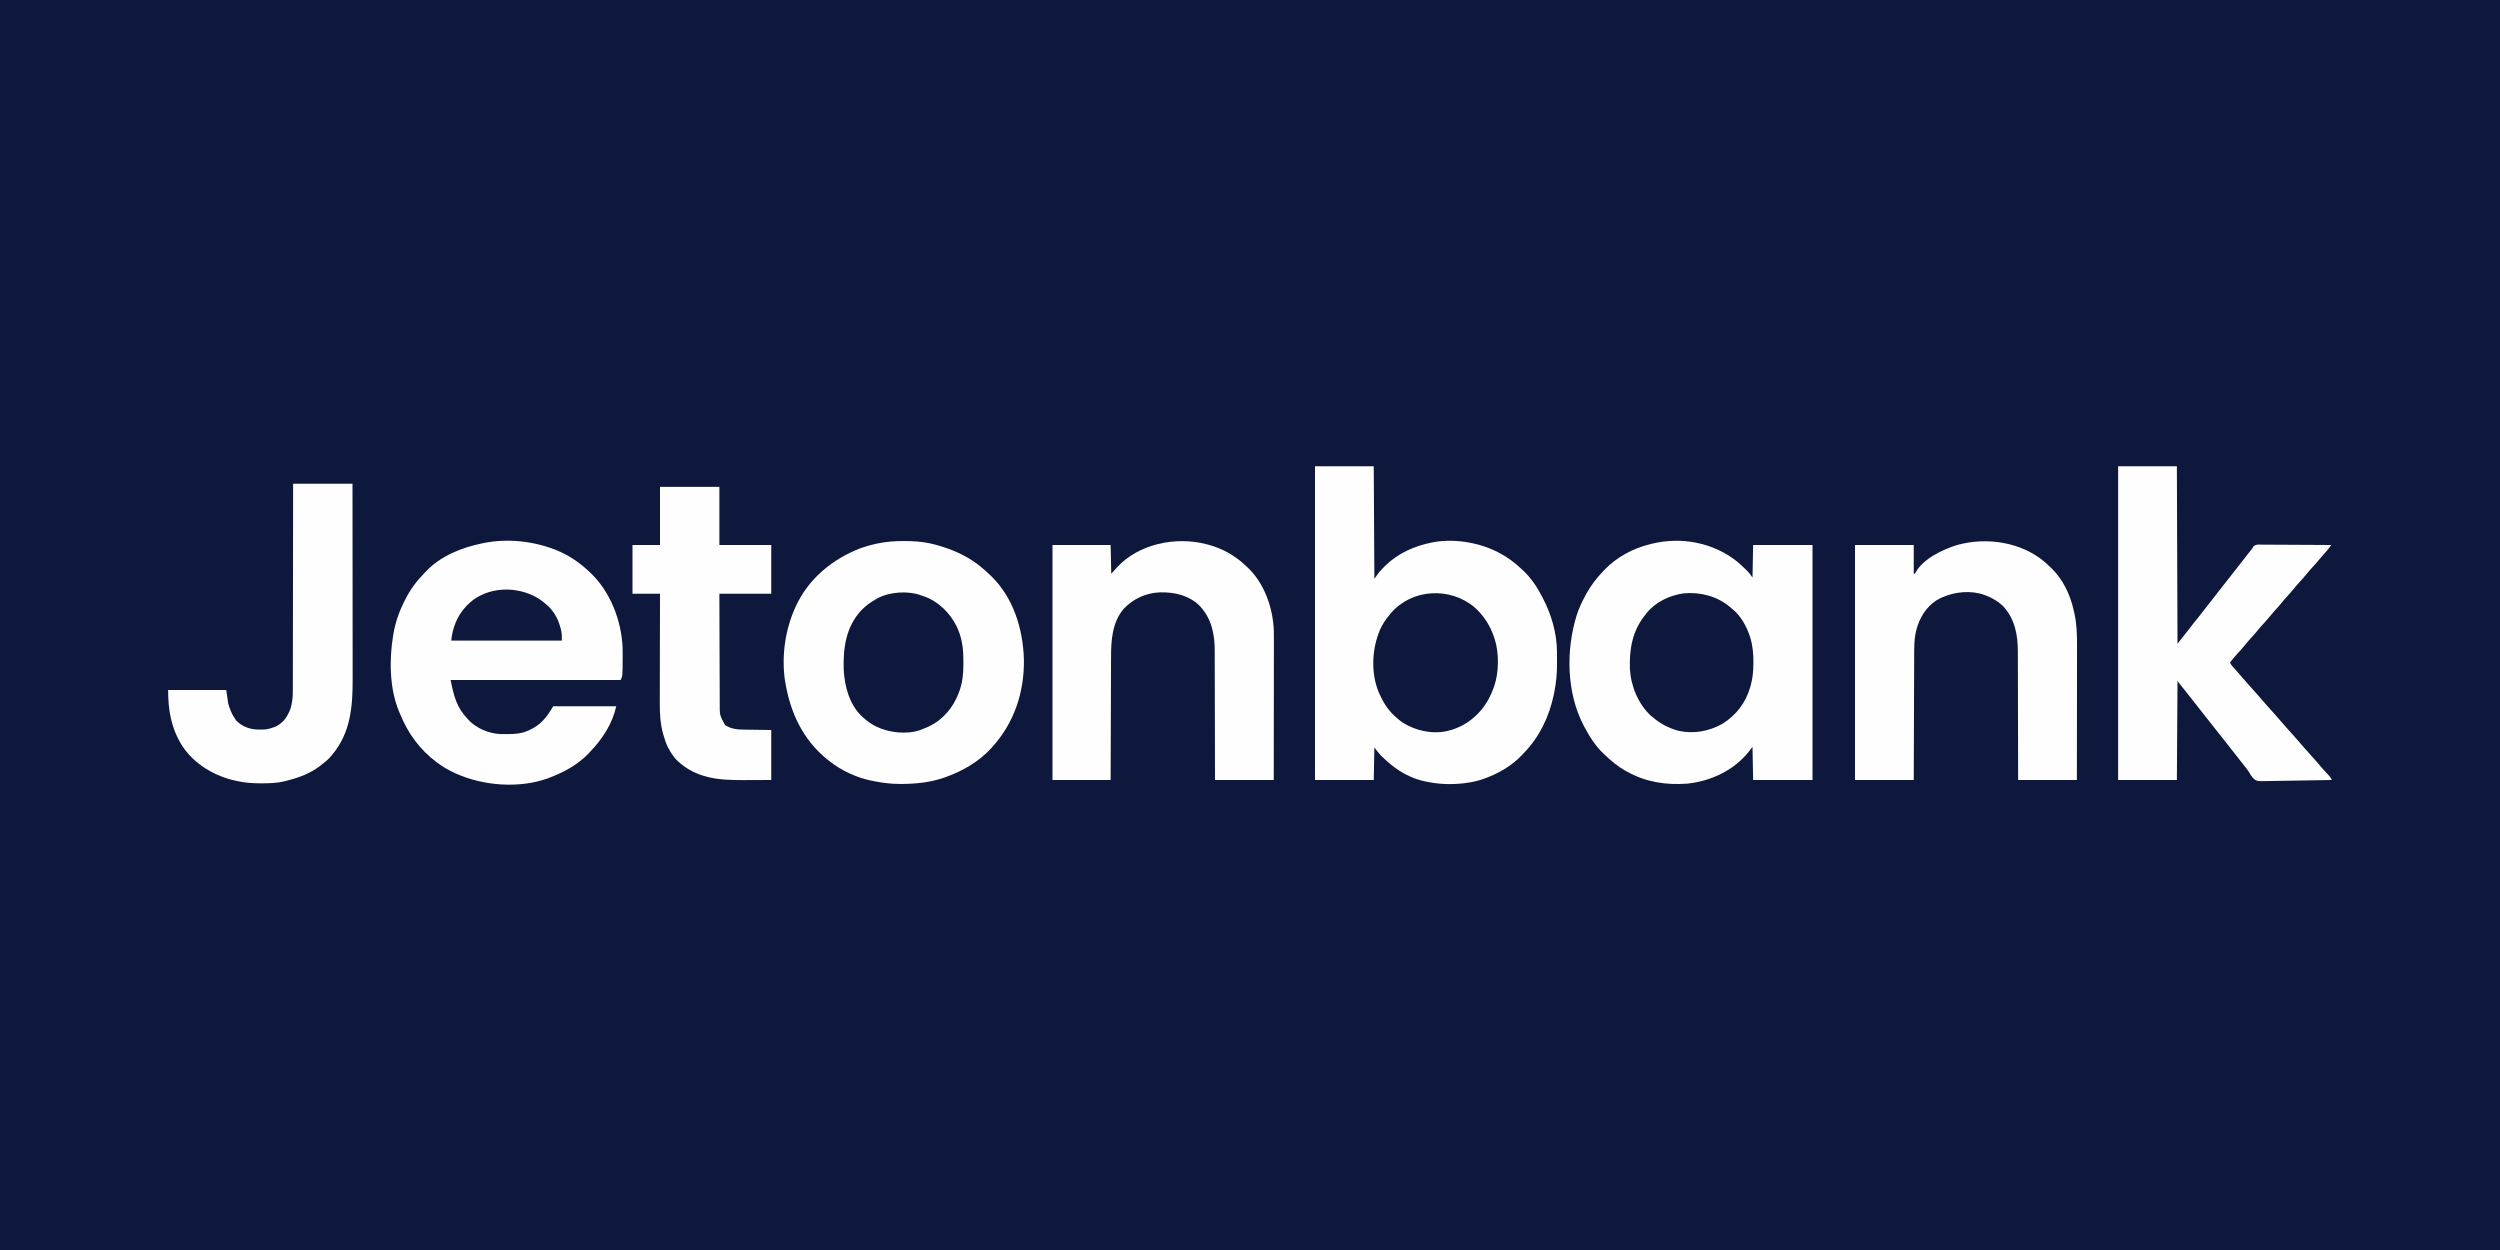 <?xml version="1.0" encoding="UTF-8"?>
<svg version="1.1" xmlns="http://www.w3.org/2000/svg" width="4000" height="2000">
<rect width="100%" height="100%" fill="#808080" stroke="none"/>
<path d="M0 0 C1320 0 2640 0 4000 0 C4000 660 4000 1320 4000 2000 C2680 2000 1360 2000 0 2000 C0 1340 0 680 0 0 Z " fill="#0E183D" transform="translate(0,0)"/>
<path d="M0 0 C31.02 0 62.04 0 94 0 C94.33 59.4 94.66 118.8 95 180 C98.96 174.555 98.96 174.555 103 169 C105.501 166.213 107.965 163.555 110.625 160.938 C111.316 160.255 112.007 159.572 112.719 158.869 C133.259 138.989 159.237 127.516 187 122 C188.841 121.629 188.841 121.629 190.719 121.25 C208.585 118.3 228.183 118.759 246 122 C246.833 122.151 247.665 122.301 248.523 122.457 C280.151 128.421 307.908 142.696 331 165 C331.914 165.851 332.828 166.702 333.77 167.578 C346.044 179.309 355.199 193.001 363 208 C363.526 208.998 363.526 208.998 364.062 210.016 C378.105 236.789 387.132 267.08 387.168 297.5 C387.171 298.494 387.175 299.488 387.178 300.512 C387.183 302.61 387.185 304.707 387.185 306.805 C387.187 309.963 387.206 313.12 387.225 316.277 C387.27 332.07 385.853 346.94 382.688 362.438 C382.469 363.51 382.25 364.582 382.025 365.686 C374.717 400.626 359.089 433.344 334 459 C333.056 460.004 332.114 461.009 331.172 462.016 C315.076 478.964 294.809 490.931 273 499 C272.053 499.361 272.053 499.361 271.087 499.73 C260.922 503.582 250.751 505.63 240 507 C239.254 507.096 238.507 507.191 237.738 507.29 C218.676 509.47 198.778 508.89 180 505 C179.324 504.871 178.649 504.743 177.953 504.61 C160.334 501.209 143.456 493.575 129 483 C128.149 482.386 128.149 482.386 127.281 481.759 C120.208 476.601 113.715 470.977 107.5 464.812 C106.937 464.255 106.373 463.697 105.793 463.122 C101.697 458.955 98.573 454.764 95 450 C94.67 467.16 94.34 484.32 94 502 C62.98 502 31.96 502 0 502 C0 336.34 0 170.68 0 0 Z " fill="#FEFEFE" transform="translate(2104,746)"/>
<path d="M0 0 C4.148 3.513 8.091 7.225 12 11 C12.701 11.661 13.402 12.323 14.125 13.004 C18.095 16.829 20.654 20.315 24 25 C24.33 7.84 24.66 -9.32 25 -27 C56.35 -27 87.7 -27 120 -27 C120 97.08 120 221.16 120 349 C88.65 349 57.3 349 25 349 C24.67 331.51 24.34 314.02 24 296 C21.69 298.97 19.38 301.94 17 305 C-6.905 334.179 -43.162 350.889 -80.25 354.797 C-114.172 357.3 -145.962 352.576 -176 336 C-177.066 335.424 -178.132 334.848 -179.23 334.254 C-191.477 327.394 -201.89 318.63 -212 309 C-212.758 308.306 -213.516 307.613 -214.297 306.898 C-227.194 294.707 -236.729 279.57 -245 264 C-245.337 263.369 -245.675 262.739 -246.022 262.089 C-273.682 209.413 -274.686 141.438 -257.336 85.48 C-253.85 74.814 -249.344 64.851 -244 55 C-243.078 53.248 -243.078 53.248 -242.137 51.461 C-234.847 38.089 -225.533 25.982 -215 15 C-214.234 14.183 -213.469 13.365 -212.68 12.523 C-193.417 -7.483 -167.819 -21.282 -141 -28 C-139.871 -28.295 -138.742 -28.59 -137.578 -28.895 C-89.894 -40.699 -38.392 -31.028 0 0 Z " fill="#FEFEFE" transform="translate(2780,899)"/>
<path d="M0 0 C0.756 0.001 1.512 0.003 2.291 0.005 C14.979 0.049 27.343 0.813 39.812 3.312 C40.862 3.521 40.862 3.521 41.933 3.734 C46.623 4.71 51.221 5.947 55.812 7.312 C56.589 7.539 57.365 7.765 58.164 7.999 C83.178 15.423 107.143 26.994 126.812 44.312 C127.663 45.054 128.514 45.795 129.391 46.559 C131.897 48.777 134.363 51.031 136.812 53.312 C137.563 54.009 138.313 54.705 139.086 55.422 C175.042 89.99 190.675 140.496 192.035 189.152 C192.974 241.752 176.474 291.206 140.812 330.312 C140.36 330.811 139.907 331.309 139.44 331.822 C120.013 352.886 94.59 367.627 67.812 377.312 C67.114 377.568 66.415 377.823 65.694 378.086 C43.256 386.126 19.851 388.54 -3.875 388.625 C-4.944 388.629 -4.944 388.629 -6.034 388.633 C-20.029 388.638 -33.456 387.06 -47.188 384.312 C-48.384 384.088 -48.384 384.088 -49.604 383.859 C-75.007 379.049 -99.983 367.395 -120.188 351.312 C-120.733 350.88 -121.279 350.447 -121.841 350.001 C-162.065 317.742 -182.255 273.472 -190.188 223.312 C-190.295 222.637 -190.402 221.961 -190.513 221.265 C-195.623 183.264 -189.856 142.133 -174.188 107.312 C-173.72 106.262 -173.72 106.262 -173.243 105.19 C-152.989 60.373 -114.042 28.455 -68.677 11.184 C-61.546 8.608 -54.317 6.665 -46.938 4.938 C-45.922 4.699 -44.906 4.46 -43.86 4.214 C-29.334 1.012 -14.842 -0.073 0 0 Z " fill="#FEFEFE" transform="translate(1446.188,865.688)"/>
<path d="M0 0 C0.674 0.26 1.349 0.52 2.043 0.788 C21.944 8.637 39.495 20.3 55 35 C56.437 36.34 56.437 36.34 57.902 37.707 C89.881 68.122 107.665 114.635 109.186 158.337 C109.288 162.705 109.28 167.069 109.25 171.438 C109.248 172.195 109.246 172.953 109.244 173.734 C109.149 202.701 109.149 202.701 106 209 C16.24 209 -73.52 209 -166 209 C-160.983 234.084 -156.603 252.859 -139 271 C-138.172 271.938 -138.172 271.938 -137.328 272.895 C-125.225 286.166 -104.628 294.608 -86.79 295.507 C-83.233 295.608 -79.683 295.607 -76.125 295.562 C-75.38 295.558 -74.635 295.553 -73.867 295.549 C-62.577 295.453 -52.388 294.701 -42 290 C-41.042 289.582 -41.042 289.582 -40.065 289.155 C-22.13 281.165 -11.441 267.995 -2 251 C31.33 251 64.66 251 99 251 C92.719 279.265 76.877 303.384 57 324 C55.855 325.239 55.855 325.239 54.688 326.504 C37.498 344.593 16.024 356.083 -7 365 C-8.043 365.41 -9.086 365.82 -10.16 366.242 C-56.501 383.058 -114.719 378.36 -159.054 357.989 C-168.216 353.646 -176.89 349.12 -185 343 C-186.053 342.239 -187.106 341.479 -188.191 340.695 C-215.224 320.724 -234.483 293.964 -247 263 C-247.449 261.974 -247.897 260.948 -248.359 259.891 C-263.835 223.016 -264.421 176.905 -258 138 C-257.861 137.152 -257.722 136.304 -257.578 135.43 C-254.432 117.103 -248.423 99.554 -240 83 C-239.705 82.401 -239.411 81.801 -239.107 81.184 C-231.121 64.934 -220.631 50.914 -208 38 C-207.277 37.215 -206.554 36.43 -205.809 35.621 C-182.08 10.452 -148.5 -2.893 -115.312 -9.688 C-114.267 -9.902 -113.221 -10.117 -112.144 -10.339 C-75.603 -17.552 -34.695 -13.385 0 0 Z " fill="#FEFEFE" transform="translate(887,879)"/>
<path d="M0 0 C31.02 0 62.04 0 94 0 C94.33 93.72 94.66 187.44 95 284 C104.338 272.366 104.338 272.366 113.438 260.562 C118.279 254.18 123.263 247.933 128.338 241.734 C132.879 236.177 137.259 230.514 141.613 224.809 C149.875 214.031 158.273 203.355 166.673 192.686 C168.951 189.792 171.225 186.896 173.5 184 C176.213 180.546 178.927 177.092 181.645 173.641 C187.384 166.348 193.092 159.03 198.786 151.701 C202.554 146.854 206.332 142.015 210.125 137.188 C210.562 136.631 210.999 136.075 211.449 135.502 C212.631 134 213.815 132.5 215 131 C215.467 130.127 215.934 129.253 216.416 128.353 C220.613 124.531 225.178 125.345 230.653 125.432 C231.844 125.432 233.034 125.431 234.261 125.43 C237.521 125.433 240.781 125.458 244.041 125.493 C247.449 125.524 250.858 125.527 254.267 125.533 C260.72 125.549 267.172 125.59 273.625 125.64 C280.972 125.696 288.319 125.723 295.666 125.748 C310.777 125.801 325.889 125.889 341 126 C340.048 127.28 339.094 128.56 338.14 129.839 C337.344 130.907 337.344 130.907 336.531 131.998 C334.702 134.39 332.738 136.608 330.688 138.812 C327.545 142.248 324.543 145.747 321.625 149.375 C317.944 153.929 314.072 158.236 310.086 162.519 C307.096 165.752 304.262 169.067 301.5 172.5 C297.865 177.018 294.033 181.278 290.086 185.52 C287.096 188.752 284.262 192.067 281.5 195.5 C278.301 199.476 274.974 203.267 271.5 207 C267.21 211.61 263.196 216.378 259.246 221.285 C256.118 225.066 252.787 228.645 249.465 232.254 C247.073 234.919 244.807 237.648 242.562 240.438 C238.904 244.973 235.053 249.257 231.086 253.519 C228.096 256.752 225.262 260.067 222.5 263.5 C218.865 268.018 215.033 272.278 211.086 276.52 C207.306 280.605 203.805 284.877 200.316 289.215 C197.348 292.784 194.203 296.167 191.04 299.563 C186.77 304.179 182.841 309.026 179 314 C180.521 317.508 182.6 319.953 185.188 322.75 C186 323.637 186.812 324.524 187.648 325.438 C188.424 326.283 189.2 327.129 190 328 C193.286 331.688 196.514 335.425 199.715 339.188 C205.539 346.027 211.459 352.745 217.555 359.344 C221.715 363.863 225.727 368.502 229.707 373.18 C235.534 380.021 241.457 386.743 247.555 393.344 C251.715 397.863 255.727 402.502 259.707 407.18 C265.534 414.021 271.457 420.743 277.555 427.344 C281.715 431.863 285.727 436.502 289.707 441.18 C295.534 448.021 301.457 454.743 307.555 461.344 C311.715 465.863 315.727 470.502 319.707 475.18 C320.721 476.37 321.735 477.56 322.75 478.75 C323.26 479.348 323.769 479.947 324.294 480.563 C328.664 485.668 333.205 490.593 337.82 495.477 C339.709 497.663 340.793 499.426 342 502 C326.301 502.351 310.603 502.615 294.901 502.777 C287.609 502.854 280.32 502.959 273.029 503.132 C266.67 503.282 260.312 503.378 253.951 503.411 C250.585 503.431 247.228 503.484 243.863 503.586 C221.763 504.229 221.763 504.229 215.806 498.809 C213.115 495.768 211.052 492.516 209.124 488.952 C207.24 485.681 204.827 482.847 202.438 479.938 C201.527 478.782 200.619 477.625 199.715 476.465 C196.98 472.974 194.24 469.487 191.5 466 C190.583 464.833 189.667 463.667 188.75 462.5 C188.296 461.923 187.843 461.345 187.375 460.75 C183.25 455.5 183.25 455.5 181.875 453.75 C180.958 452.583 180.04 451.415 179.123 450.248 C176.842 447.345 174.562 444.441 172.285 441.535 C167.554 435.499 162.798 429.484 158 423.5 C152.744 416.944 147.541 410.349 142.359 403.734 C140.075 400.82 137.787 397.91 135.5 395 C134.583 393.833 133.667 392.667 132.75 391.5 C132.296 390.923 131.843 390.345 131.375 389.75 C127.25 384.5 127.25 384.5 125.875 382.75 C124.958 381.583 124.04 380.415 123.123 379.248 C120.842 376.345 118.562 373.441 116.285 370.535 C115.378 369.378 114.47 368.22 113.562 367.062 C112.897 366.213 112.897 366.213 112.217 365.347 C109.721 362.169 107.207 359.006 104.676 355.855 C104.125 355.17 103.575 354.485 103.008 353.779 C101.938 352.45 100.868 351.123 99.795 349.797 C96.109 345.218 96.109 345.218 95 343 C94.67 395.47 94.34 447.94 94 502 C62.98 502 31.96 502 0 502 C0 336.34 0 170.68 0 0 Z " fill="#FEFEFE" transform="translate(3389,746)"/>
<path d="M0 0 C2.512 2.216 4.96 4.484 7.395 6.785 C8.217 7.543 9.039 8.301 9.887 9.082 C29.13 27.427 40.785 52.096 46.395 77.785 C46.67 78.945 46.946 80.105 47.23 81.301 C51.187 98.457 51.681 115.232 51.622 132.746 C51.621 135.113 51.621 137.48 51.622 139.847 C51.623 146.222 51.611 152.597 51.597 158.972 C51.586 164.974 51.584 170.977 51.582 176.98 C51.578 188.855 51.564 200.731 51.545 212.607 C51.527 224.131 51.513 235.656 51.504 247.18 C51.504 247.892 51.503 248.605 51.503 249.339 C51.5 252.913 51.498 256.488 51.495 260.062 C51.475 289.637 51.438 319.211 51.395 348.785 C20.375 348.785 -10.645 348.785 -42.605 348.785 C-42.615 342.074 -42.624 335.363 -42.634 328.448 C-42.668 306.236 -42.723 284.024 -42.789 261.812 C-42.797 259.126 -42.805 256.44 -42.813 253.753 C-42.815 253.086 -42.817 252.418 -42.819 251.73 C-42.85 240.961 -42.867 230.191 -42.879 219.422 C-42.891 208.348 -42.919 197.274 -42.96 186.199 C-42.983 179.989 -42.998 173.779 -42.997 167.569 C-42.997 161.708 -43.015 155.848 -43.047 149.988 C-43.055 147.851 -43.057 145.715 -43.051 143.579 C-42.989 116.421 -47.839 90.73 -67.027 70.203 C-74.765 62.946 -83.734 57.622 -93.605 53.785 C-94.352 53.49 -95.098 53.195 -95.867 52.891 C-117.72 44.926 -143.691 47.33 -164.605 56.785 C-165.539 57.204 -166.472 57.623 -167.434 58.055 C-184.821 66.674 -196.833 82.843 -203.086 100.902 C-203.539 102.319 -203.983 103.738 -204.418 105.16 C-204.71 106.093 -204.71 106.093 -205.008 107.045 C-209.13 121.555 -208.909 136.766 -208.924 151.705 C-208.934 153.865 -208.944 156.025 -208.955 158.185 C-208.982 164 -208.997 169.815 -209.01 175.63 C-209.026 181.725 -209.053 187.82 -209.078 193.915 C-209.125 205.436 -209.162 216.956 -209.195 228.476 C-209.233 241.601 -209.283 254.726 -209.333 267.85 C-209.436 294.829 -209.524 321.807 -209.605 348.785 C-240.625 348.785 -271.645 348.785 -303.605 348.785 C-303.605 224.705 -303.605 100.625 -303.605 -27.215 C-272.585 -27.215 -241.565 -27.215 -209.605 -27.215 C-209.605 -12.035 -209.605 3.145 -209.605 18.785 C-208.945 18.785 -208.285 18.785 -207.605 18.785 C-207.242 17.952 -207.242 17.952 -206.871 17.102 C-194.557 -5.437 -163.629 -19.826 -140.305 -27.188 C-93.064 -40.307 -37.77 -32.107 0 0 Z " fill="#FEFEFE" transform="translate(3271.605,899.215)"/>
<path d="M0 0 C1.028 0.261 2.055 0.522 3.114 0.791 C26.153 6.909 46.074 18.048 63.375 34.438 C64.334 35.321 65.293 36.204 66.281 37.113 C93.414 62.646 106.895 101.381 108.488 138.037 C108.665 145.18 108.626 152.324 108.602 159.469 C108.601 161.855 108.602 164.242 108.603 166.628 C108.604 173.061 108.592 179.494 108.578 185.927 C108.566 191.982 108.565 198.038 108.562 204.093 C108.558 216.075 108.545 228.056 108.526 240.038 C108.507 251.666 108.493 263.295 108.485 274.923 C108.484 275.642 108.484 276.36 108.483 277.101 C108.481 280.706 108.478 284.312 108.476 287.918 C108.455 317.758 108.418 347.598 108.375 377.438 C77.355 377.438 46.335 377.438 14.375 377.438 C14.366 370.655 14.356 363.873 14.347 356.885 C14.314 335.124 14.262 313.363 14.197 291.601 C14.187 288.215 14.177 284.828 14.167 281.441 C14.165 280.43 14.165 280.43 14.162 279.399 C14.131 268.518 14.114 257.637 14.102 246.756 C14.089 235.571 14.061 224.387 14.02 213.202 C13.998 206.928 13.982 200.654 13.983 194.38 C13.984 188.462 13.966 182.544 13.934 176.627 C13.925 174.467 13.924 172.307 13.929 170.147 C13.99 143.432 8.472 117.871 -10.797 98.133 C-27.962 81.773 -50.318 76.745 -73.359 77.188 C-95.982 78.007 -116.042 87.153 -131.625 103.438 C-150.246 125.127 -151.917 154.07 -151.944 181.266 C-151.953 183.416 -151.963 185.566 -151.974 187.716 C-152.001 193.504 -152.017 199.292 -152.03 205.08 C-152.045 211.148 -152.072 217.215 -152.098 223.282 C-152.144 234.749 -152.181 246.216 -152.214 257.683 C-152.253 270.747 -152.302 283.812 -152.352 296.876 C-152.455 323.73 -152.543 350.584 -152.625 377.438 C-183.315 377.438 -214.005 377.438 -245.625 377.438 C-245.625 253.357 -245.625 129.278 -245.625 1.438 C-214.935 1.438 -184.245 1.438 -152.625 1.438 C-152.295 16.617 -151.965 31.797 -151.625 47.438 C-147.17 42.487 -147.17 42.487 -142.625 37.438 C-108.051 -0.337 -48.618 -12.486 0 0 Z " fill="#FEFEFE" transform="translate(1929.625,870.562)"/>
<path d="M0 0 C31.35 0 62.7 0 95 0 C95.044 43.16 95.081 86.32 95.102 129.481 C95.105 134.587 95.107 139.693 95.11 144.8 C95.111 146.325 95.111 146.325 95.111 147.88 C95.12 164.295 95.136 180.711 95.154 197.126 C95.173 213.995 95.184 230.864 95.188 247.733 C95.191 258.125 95.2 268.517 95.216 278.909 C95.226 286.054 95.23 293.2 95.227 300.346 C95.226 304.456 95.228 308.566 95.238 312.677 C95.348 356.578 92.031 397.885 63 433 C62.404 433.749 61.809 434.498 61.195 435.27 C56.475 440.995 50.878 445.507 45 450 C44.056 450.732 43.113 451.464 42.141 452.219 C27.149 463.249 10.195 469.983 -7.772 474.441 C-9.727 474.932 -11.668 475.477 -13.605 476.031 C-25.751 479.009 -38.31 479.377 -50.75 479.312 C-51.489 479.311 -52.229 479.309 -52.991 479.307 C-64.884 479.258 -76.357 478.535 -88 476 C-88.81 475.834 -89.62 475.667 -90.455 475.496 C-124.836 468.318 -157.776 449.223 -177.375 419.469 C-195.025 391.61 -200 362.719 -200 330 C-169.31 330 -138.62 330 -107 330 C-106.01 336.93 -105.02 343.86 -104 351 C-101.382 360.268 -98.47 368.095 -93 376 C-92.422 376.887 -91.845 377.774 -91.25 378.688 C-81.759 388.442 -69.474 393.044 -56.079 393.292 C-42.121 393.39 -42.121 393.39 -29 389 C-28.125 388.576 -27.249 388.152 -26.348 387.715 C-14.614 381.38 -8.019 371.06 -3.875 358.623 C-1.331 349.629 -0.425 341.419 -0.481 332.023 C-0.475 330.578 -0.467 329.134 -0.458 327.69 C-0.438 323.767 -0.443 319.845 -0.451 315.923 C-0.456 311.675 -0.438 307.428 -0.423 303.181 C-0.4 295.838 -0.391 288.494 -0.392 281.151 C-0.394 270.534 -0.373 259.917 -0.348 249.3 C-0.307 232.072 -0.283 214.843 -0.271 197.614 C-0.259 180.886 -0.239 164.158 -0.208 147.43 C-0.206 146.398 -0.204 145.365 -0.202 144.301 C-0.192 139.121 -0.182 133.941 -0.172 128.76 C-0.089 85.84 -0.038 42.92 0 0 Z " fill="#FEFEFE" transform="translate(469,774)"/>
<path d="M0 0 C31.35 0 62.7 0 95 0 C95 30.69 95 61.38 95 93 C122.39 93 149.78 93 178 93 C178 118.74 178 144.48 178 171 C150.61 171 123.22 171 95 171 C95.063 195.861 95.138 220.722 95.236 245.583 C95.281 257.127 95.32 268.671 95.346 280.214 C95.369 290.278 95.403 300.341 95.449 310.405 C95.473 315.732 95.491 321.058 95.498 326.385 C95.504 331.403 95.524 336.422 95.554 341.44 C95.563 343.277 95.567 345.115 95.565 346.952 C95.467 365.276 95.467 365.276 104 381 C113.629 387.524 123.741 388.304 135.031 388.414 C136.67 388.441 136.67 388.441 138.343 388.468 C142.395 388.53 146.448 388.577 150.5 388.625 C159.575 388.749 168.65 388.873 178 389 C178 415.4 178 441.8 178 469 C161.077 469.062 161.077 469.062 143.812 469.125 C140.297 469.143 136.781 469.161 133.159 469.18 C93.503 469.301 57.571 466.428 27.375 437.812 C21.802 432.121 17.772 425.99 14 419 C13.541 418.165 13.082 417.329 12.609 416.469 C9.673 410.596 7.752 404.398 5.875 398.125 C5.633 397.343 5.391 396.56 5.142 395.754 C0.485 379.436 -0.447 362.581 -0.341 345.716 C-0.34 343.791 -0.34 341.867 -0.342 339.943 C-0.343 334.793 -0.325 329.644 -0.304 324.495 C-0.285 319.085 -0.284 313.676 -0.28 308.267 C-0.271 298.057 -0.246 287.848 -0.216 277.638 C-0.182 266 -0.166 254.363 -0.151 242.725 C-0.12 218.817 -0.065 194.908 0 171 C-14.52 171 -29.04 171 -44 171 C-44 145.26 -44 119.52 -44 93 C-29.48 93 -14.96 93 0 93 C0 62.31 0 31.62 0 0 Z " fill="#FEFEFE" transform="translate(1056,779)"/>
<path d="M0 0 C0.741 0.646 1.482 1.292 2.246 1.957 C3.704 3.117 3.704 3.117 5.191 4.301 C17.642 14.684 26.463 30.828 31.621 45.957 C31.848 46.619 32.074 47.282 32.308 47.964 C36.492 61.212 37.8 74.394 37.684 88.207 C37.681 88.969 37.678 89.73 37.675 90.515 C37.61 102.706 36.666 114.197 33.246 125.957 C33.064 126.625 32.882 127.293 32.695 127.981 C25.844 152.807 10.051 173.409 -11.754 186.957 C-33.681 199.338 -58.695 203.754 -83.375 197.93 C-98.16 193.674 -111.068 186.952 -122.754 176.957 C-123.765 176.194 -124.775 175.431 -125.816 174.645 C-146.676 155.56 -158.512 126.574 -159.922 98.619 C-160.96 66.441 -155.597 37.343 -134.754 11.957 C-134.215 11.254 -133.676 10.552 -133.121 9.828 C-118.72 -8.083 -95.603 -18.876 -73.156 -21.762 C-46.975 -23.926 -20.288 -17.178 0 0 Z " fill="#0E183D" transform="translate(2767.754,971.043)"/>
<path d="M0 0 C15.134 13.125 26.161 30.698 32.25 49.75 C32.563 50.685 32.563 50.685 32.883 51.638 C39.792 73.313 39.531 104.224 32.25 125.75 C32.036 126.398 31.821 127.046 31.601 127.713 C22.187 155.249 4.946 177.138 -21.109 190.469 C-27.506 193.532 -33.857 196.071 -40.75 197.75 C-41.529 197.955 -42.307 198.16 -43.109 198.371 C-67.402 203.841 -93.943 197.817 -114.75 184.75 C-118.613 181.949 -122.208 178.945 -125.75 175.75 C-126.52 175.063 -127.289 174.376 -128.082 173.668 C-138.513 163.822 -146.001 151.81 -151.75 138.75 C-152.211 137.711 -152.673 136.672 -153.148 135.602 C-165.531 104.607 -163.681 67.298 -150.937 36.805 C-147.041 27.888 -141.91 20.246 -135.75 12.75 C-135.051 11.886 -134.353 11.023 -133.633 10.133 C-100.117 -29.276 -39.189 -32.548 0 0 Z " fill="#0E183D" transform="translate(2358.75,971.25)"/>
<path d="M0 0 C1.118 0.374 2.235 0.748 3.387 1.133 C26.527 9.249 45.339 28.057 56.023 49.861 C57.679 53.486 59.081 57.17 60.375 60.938 C60.602 61.591 60.828 62.245 61.062 62.919 C65.274 76.194 66.501 89.685 66.391 103.529 C66.375 105.933 66.391 108.336 66.41 110.74 C66.431 125.146 64.908 139.534 59.875 153.125 C59.575 153.951 59.275 154.778 58.966 155.629 C49.976 179.452 33.577 198.899 10.289 209.777 C6.899 211.291 3.462 212.662 0 214 C-1.102 214.438 -2.204 214.877 -3.34 215.328 C-25.403 222.64 -52.683 219.17 -73.32 209.434 C-81.037 205.502 -87.567 200.781 -94 195 C-94.986 194.12 -94.986 194.12 -95.992 193.223 C-116.208 174.13 -124.023 143.809 -125.126 116.93 C-125.968 82.309 -121.027 49.202 -96.516 23.067 C-89.733 16.072 -82.443 10.812 -74 6 C-72.706 5.248 -72.706 5.248 -71.387 4.48 C-51.309 -6.396 -21.345 -8.216 0 0 Z " fill="#0E183D" transform="translate(1475,953)"/>
<path d="M0 0 C0.922 0.441 1.843 0.882 2.793 1.336 C9.972 5.002 15.988 9.656 22 15 C22.733 15.65 23.467 16.299 24.223 16.969 C34.691 26.812 40.923 39.766 44.312 53.562 C44.484 54.247 44.656 54.931 44.833 55.635 C46.145 61.4 46 65.779 46 72 C-12.41 72 -70.82 72 -131 72 C-128.972 51.721 -121.936 33.188 -108 18 C-107.364 17.296 -106.729 16.592 -106.074 15.867 C-79.216 -12.445 -34.13 -16.51 0 0 Z " fill="#0F193E" transform="translate(853,953)"/>
</svg>
